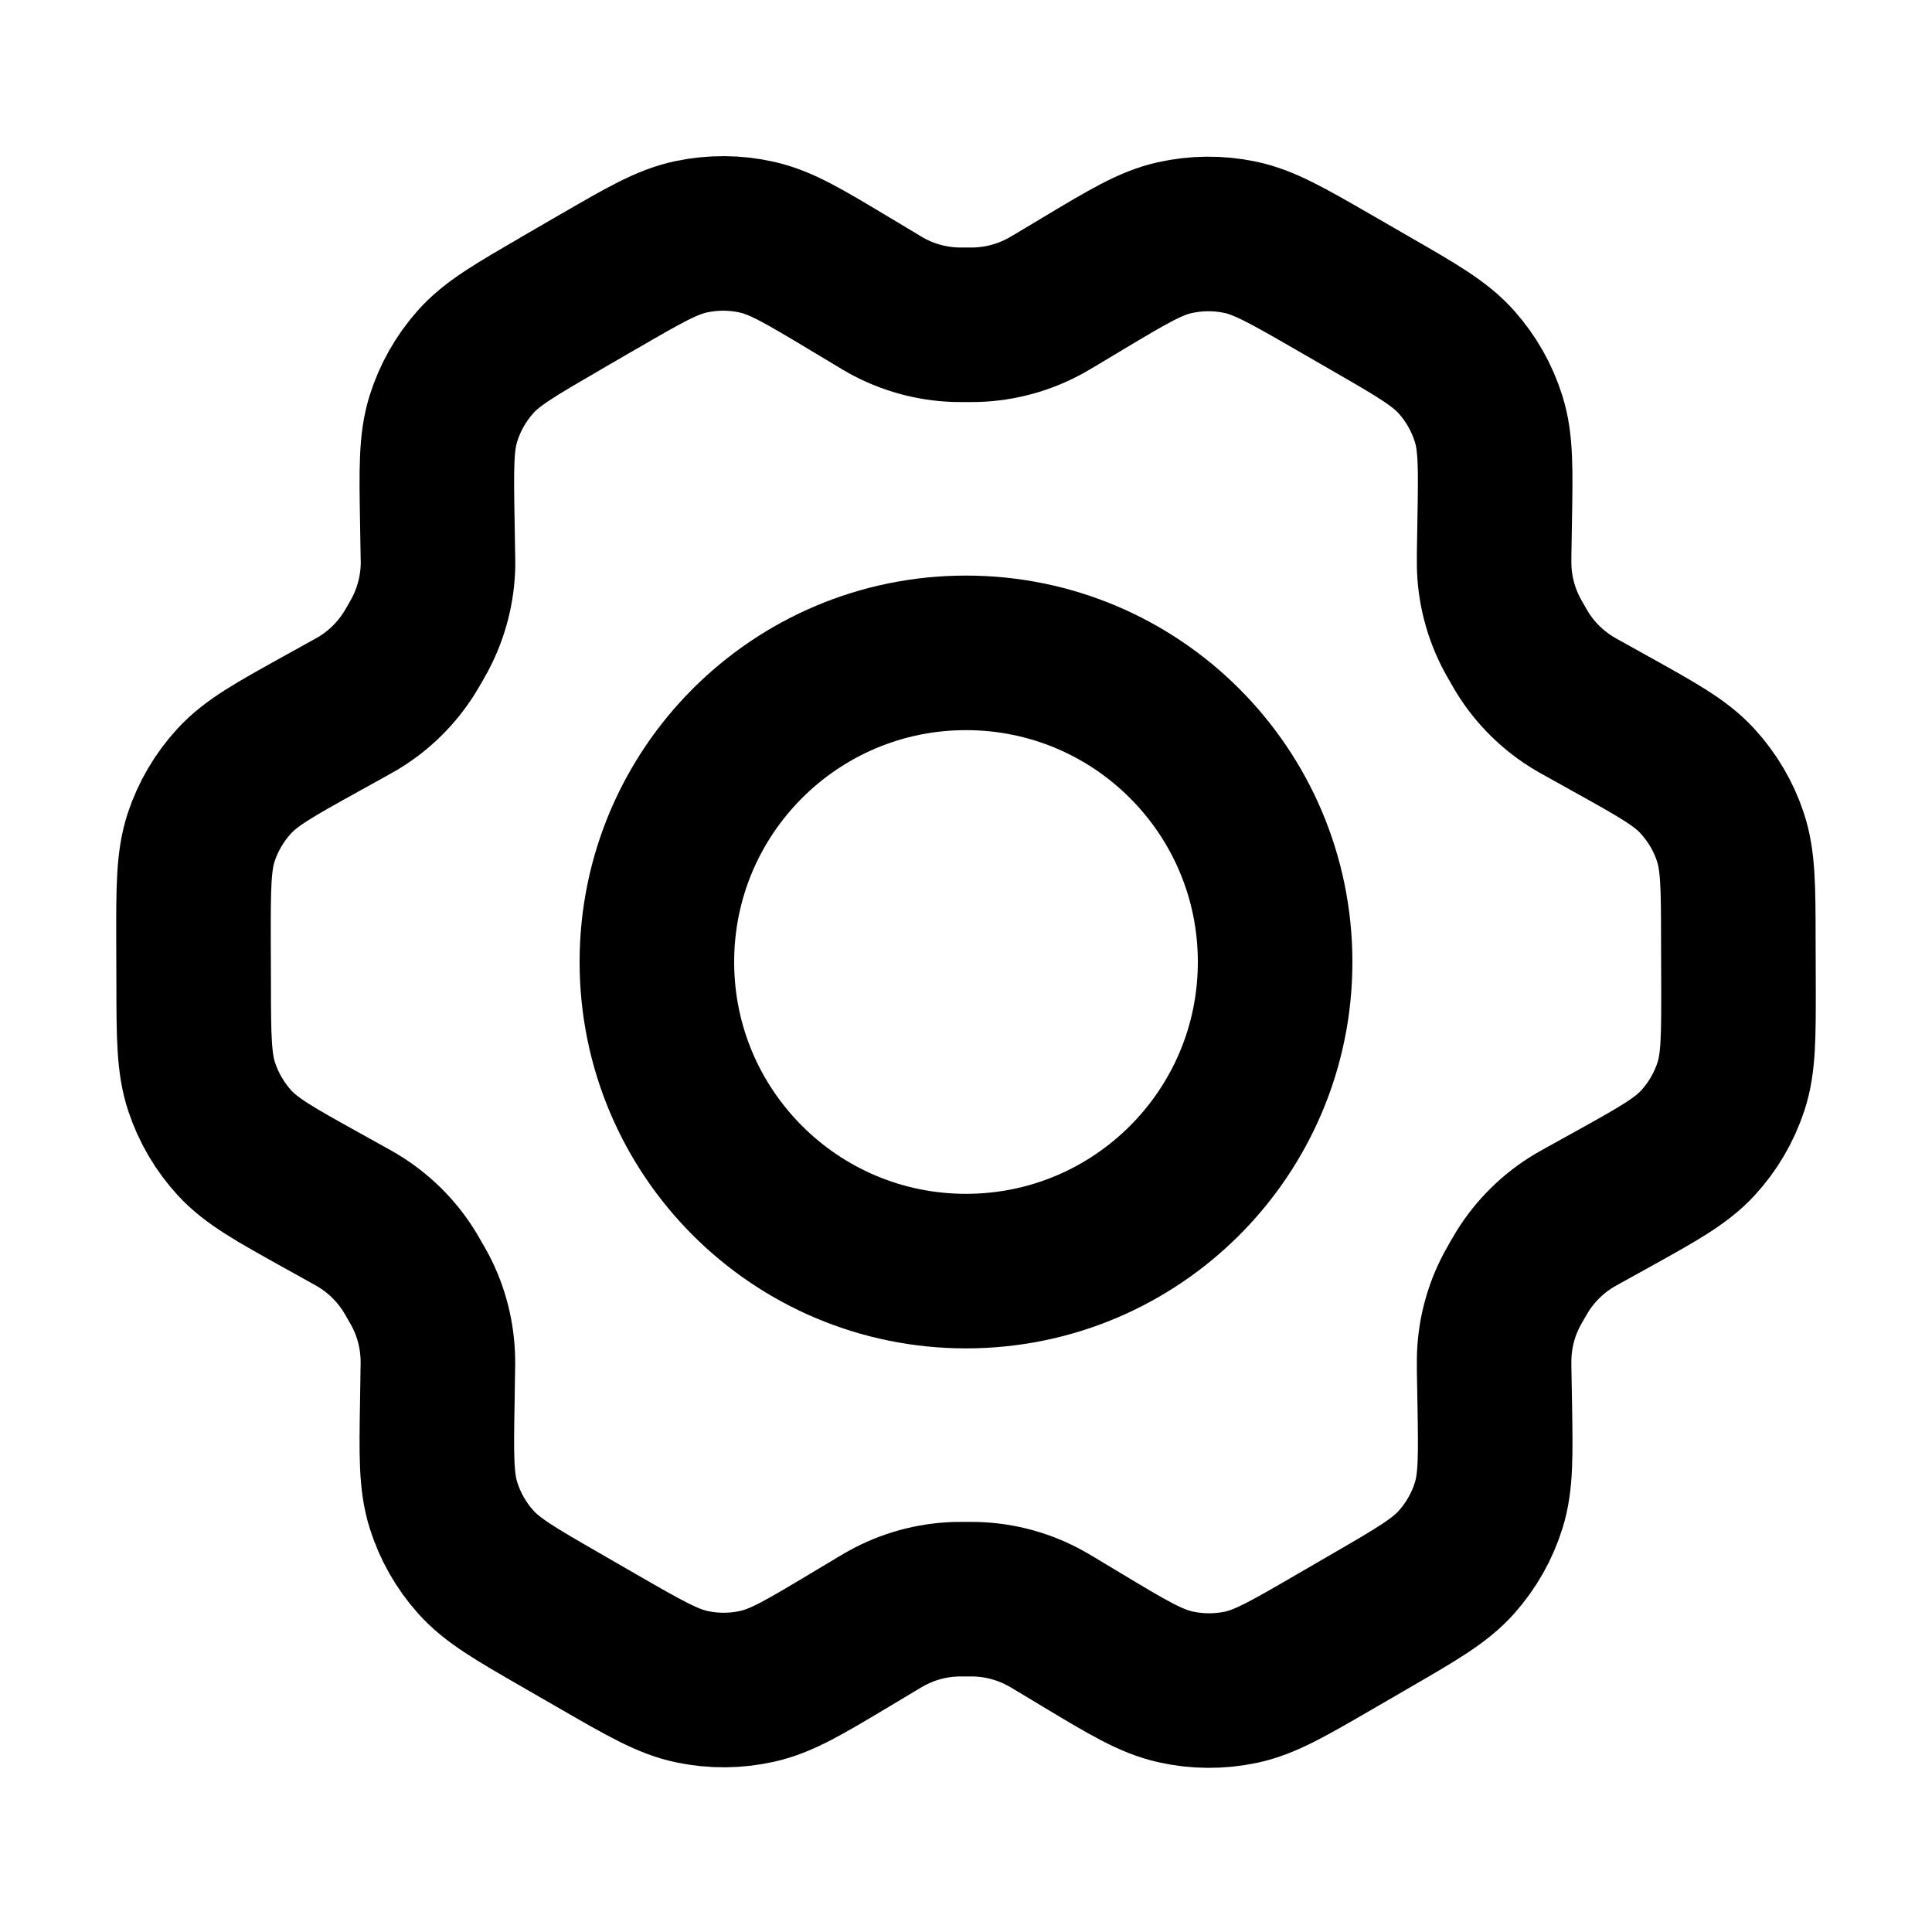 <svg width="25" height="25" viewBox="0 0 25 25" fill="none" xmlns="http://www.w3.org/2000/svg">
<path d="M20.85 9.371L20.484 9.167C20.427 9.136 20.399 9.12 20.371 9.103C20.098 8.94 19.868 8.714 19.7 8.443C19.683 8.416 19.667 8.388 19.635 8.331C19.602 8.275 19.586 8.246 19.571 8.218C19.42 7.937 19.338 7.623 19.334 7.304C19.333 7.272 19.333 7.239 19.334 7.174L19.341 6.749C19.353 6.069 19.359 5.727 19.263 5.421C19.178 5.149 19.036 4.898 18.846 4.685C18.632 4.445 18.335 4.274 17.74 3.931L17.246 3.646C16.654 3.305 16.357 3.134 16.042 3.069C15.764 3.011 15.476 3.014 15.199 3.076C14.886 3.146 14.593 3.322 14.008 3.672L14.005 3.674L13.651 3.886C13.595 3.919 13.566 3.936 13.538 3.952C13.26 4.106 12.95 4.192 12.631 4.202C12.599 4.203 12.566 4.203 12.501 4.203C12.437 4.203 12.402 4.203 12.37 4.202C12.052 4.192 11.74 4.106 11.461 3.95C11.433 3.935 11.406 3.918 11.35 3.884L10.993 3.67C10.404 3.317 10.109 3.139 9.794 3.069C9.516 3.006 9.227 3.005 8.948 3.063C8.632 3.129 8.336 3.301 7.743 3.645L7.74 3.646L7.252 3.929L7.247 3.933C6.659 4.274 6.364 4.445 6.152 4.684C5.963 4.897 5.822 5.147 5.737 5.418C5.642 5.725 5.647 6.067 5.659 6.751L5.666 7.176C5.667 7.24 5.669 7.272 5.668 7.303C5.663 7.623 5.581 7.937 5.43 8.219C5.415 8.247 5.399 8.275 5.367 8.331C5.334 8.386 5.319 8.414 5.302 8.441C5.133 8.713 4.902 8.94 4.627 9.104C4.6 9.12 4.572 9.136 4.515 9.167L4.154 9.367C3.552 9.701 3.251 9.868 3.033 10.105C2.839 10.315 2.693 10.564 2.603 10.835C2.503 11.142 2.503 11.486 2.504 12.174L2.506 12.736C2.507 13.419 2.509 13.76 2.61 14.065C2.7 14.335 2.845 14.582 3.037 14.791C3.255 15.027 3.553 15.193 4.15 15.525L4.508 15.724C4.569 15.758 4.6 15.775 4.629 15.793C4.901 15.957 5.131 16.183 5.298 16.454C5.316 16.483 5.334 16.513 5.368 16.574C5.403 16.634 5.42 16.663 5.436 16.694C5.583 16.971 5.661 17.28 5.666 17.594C5.667 17.628 5.667 17.662 5.665 17.731L5.659 18.138C5.647 18.825 5.642 19.168 5.738 19.476C5.823 19.748 5.965 19.998 6.155 20.211C6.369 20.451 6.667 20.623 7.261 20.965L7.755 21.25C8.348 21.591 8.644 21.762 8.959 21.827C9.237 21.885 9.525 21.883 9.802 21.82C10.116 21.75 10.409 21.574 10.996 21.223L11.35 21.011C11.406 20.977 11.435 20.96 11.463 20.945C11.741 20.79 12.051 20.704 12.37 20.694C12.402 20.693 12.434 20.693 12.499 20.693C12.565 20.693 12.597 20.693 12.63 20.694C12.948 20.704 13.261 20.79 13.539 20.946C13.564 20.959 13.588 20.974 13.632 21L14.008 21.226C14.597 21.58 14.892 21.756 15.207 21.827C15.485 21.89 15.774 21.892 16.053 21.834C16.369 21.768 16.666 21.595 17.259 21.251L17.754 20.964C18.342 20.623 18.637 20.451 18.849 20.212C19.038 19.999 19.18 19.749 19.264 19.478C19.359 19.173 19.353 18.834 19.342 18.16L19.334 17.721C19.333 17.656 19.333 17.624 19.334 17.593C19.338 17.273 19.419 16.959 19.571 16.677C19.586 16.649 19.602 16.621 19.634 16.565C19.666 16.51 19.683 16.482 19.699 16.455C19.868 16.183 20.099 15.956 20.374 15.792C20.401 15.776 20.429 15.761 20.484 15.73L20.486 15.729L20.847 15.529C21.449 15.195 21.75 15.028 21.969 14.791C22.163 14.581 22.308 14.332 22.398 14.061C22.498 13.756 22.497 13.414 22.496 12.734L22.494 12.16C22.493 11.477 22.492 11.136 22.391 10.831C22.302 10.562 22.155 10.314 21.963 10.105C21.746 9.869 21.448 9.704 20.852 9.372L20.85 9.371Z" stroke="black" stroke-width="2" stroke-linecap="round" stroke-linejoin="round"/>
<path d="M8.5 12.448C8.5 14.657 10.291 16.448 12.5 16.448C14.71 16.448 16.5 14.657 16.5 12.448C16.5 10.239 14.71 8.448 12.5 8.448C10.291 8.448 8.5 10.239 8.5 12.448Z" stroke="black" stroke-width="2" stroke-linecap="round" stroke-linejoin="round"/>
</svg>
